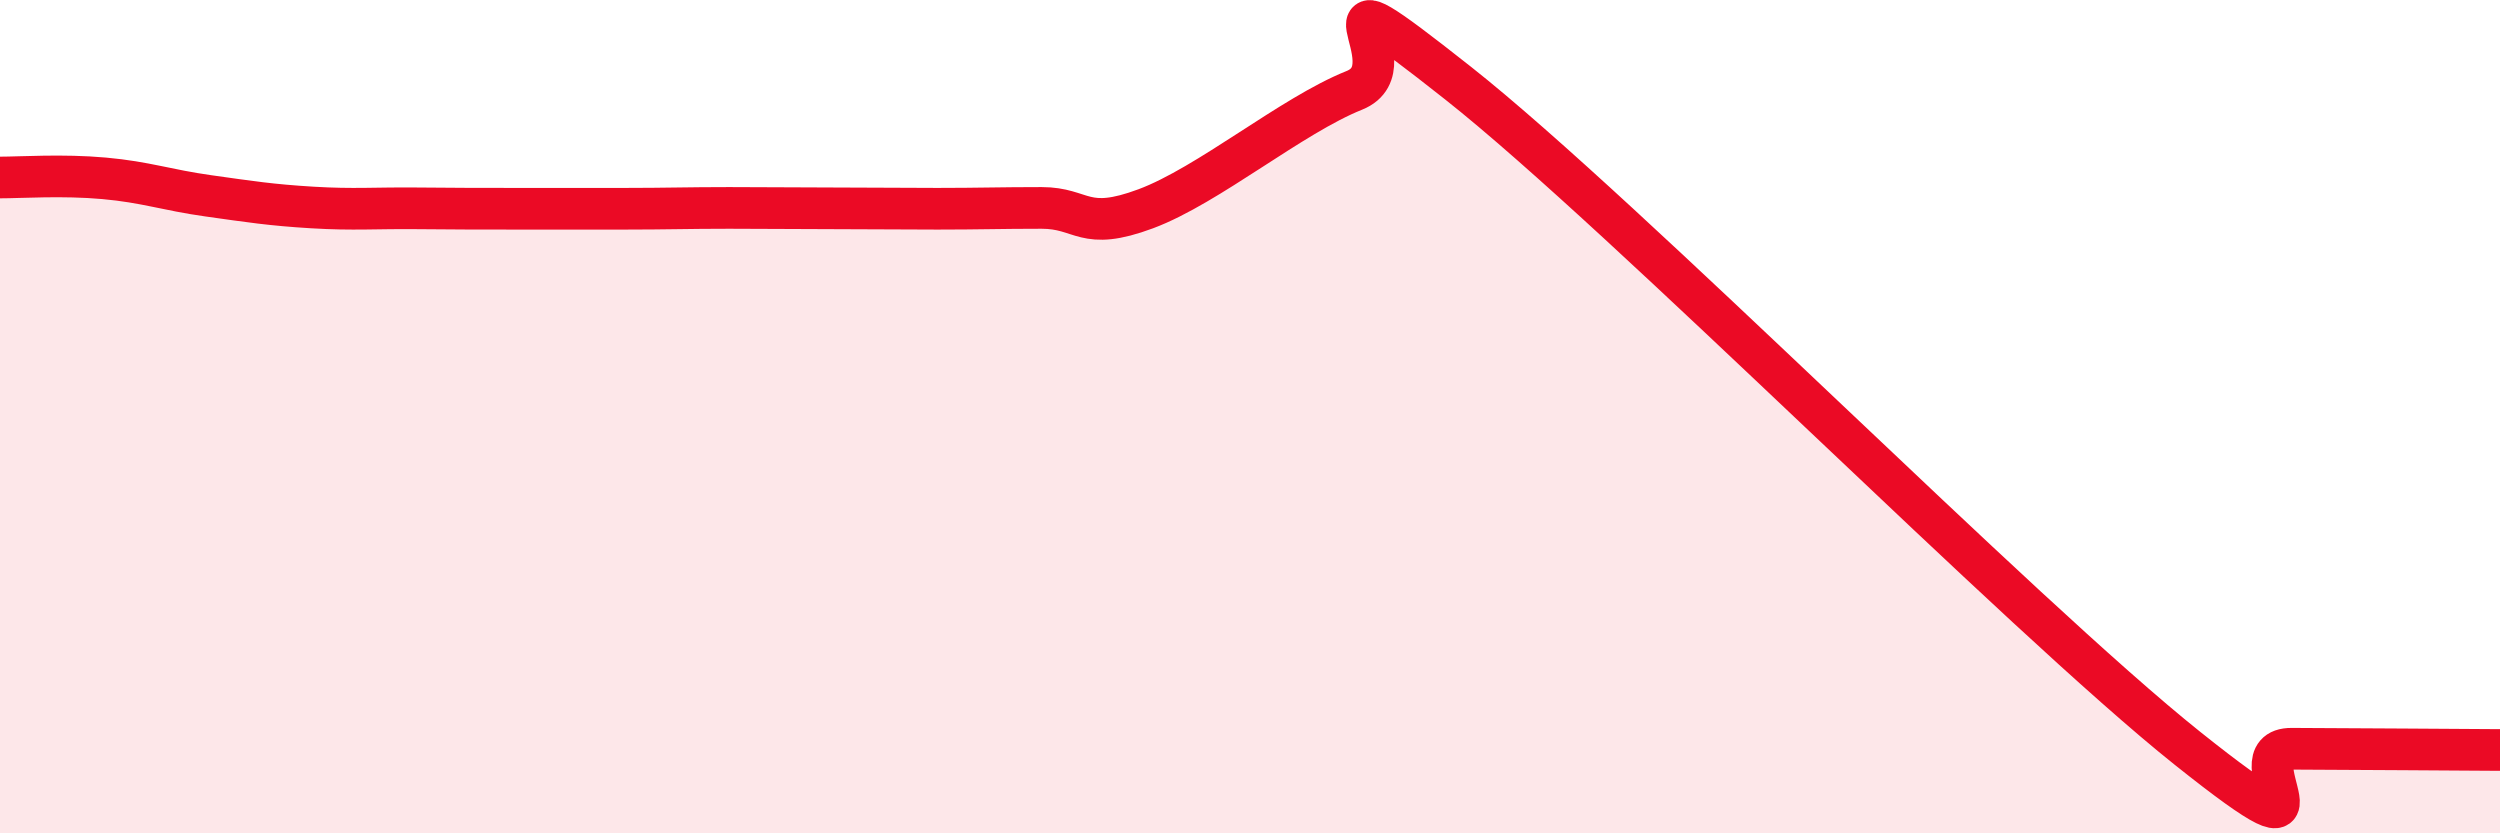 
    <svg width="60" height="20" viewBox="0 0 60 20" xmlns="http://www.w3.org/2000/svg">
      <path
        d="M 0,4.26 C 0.5,4.26 1.5,4.19 2.5,4.28 C 3.5,4.37 4,4.56 5,4.7 C 6,4.84 6.5,4.92 7.5,4.98 C 8.5,5.04 9,4.99 10,5 C 11,5.01 11.5,5.01 12.5,5.01 C 13.5,5.01 14,5.01 15,5.01 C 16,5.01 16.5,4.99 17.5,4.99 C 18.5,4.99 19,5 20,5 C 21,5 21.5,5.01 22.5,5.01 C 23.5,5.01 24,4.99 25,4.99 C 26,4.99 26,5.57 27.5,5.01 C 29,4.45 31,2.77 32.5,2.17 C 34,1.57 31,-1.16 35,2 C 39,5.16 48.5,14.77 52.5,17.96 C 56.5,21.15 53.5,17.96 55,17.97 C 56.5,17.98 59,17.99 60,18L60 20L0 20Z"
        fill="#EB0A25"
        opacity="0.1"
        stroke-linecap="round"
        stroke-linejoin="round"
      />
      <path
        d="M 0,4.26 C 0.5,4.26 1.5,4.19 2.5,4.28 C 3.5,4.37 4,4.56 5,4.7 C 6,4.84 6.5,4.92 7.5,4.98 C 8.5,5.04 9,4.99 10,5 C 11,5.01 11.5,5.01 12.5,5.01 C 13.5,5.01 14,5.01 15,5.01 C 16,5.01 16.5,4.99 17.5,4.99 C 18.5,4.99 19,5 20,5 C 21,5 21.5,5.01 22.5,5.01 C 23.5,5.01 24,4.99 25,4.99 C 26,4.99 26,5.57 27.5,5.01 C 29,4.45 31,2.77 32.5,2.17 C 34,1.57 31,-1.16 35,2 C 39,5.16 48.5,14.77 52.5,17.96 C 56.5,21.15 53.5,17.96 55,17.97 C 56.5,17.98 59,17.99 60,18"
        stroke="#EB0A25"
        stroke-width="1"
        fill="none"
        stroke-linecap="round"
        stroke-linejoin="round"
      />
    </svg>
  